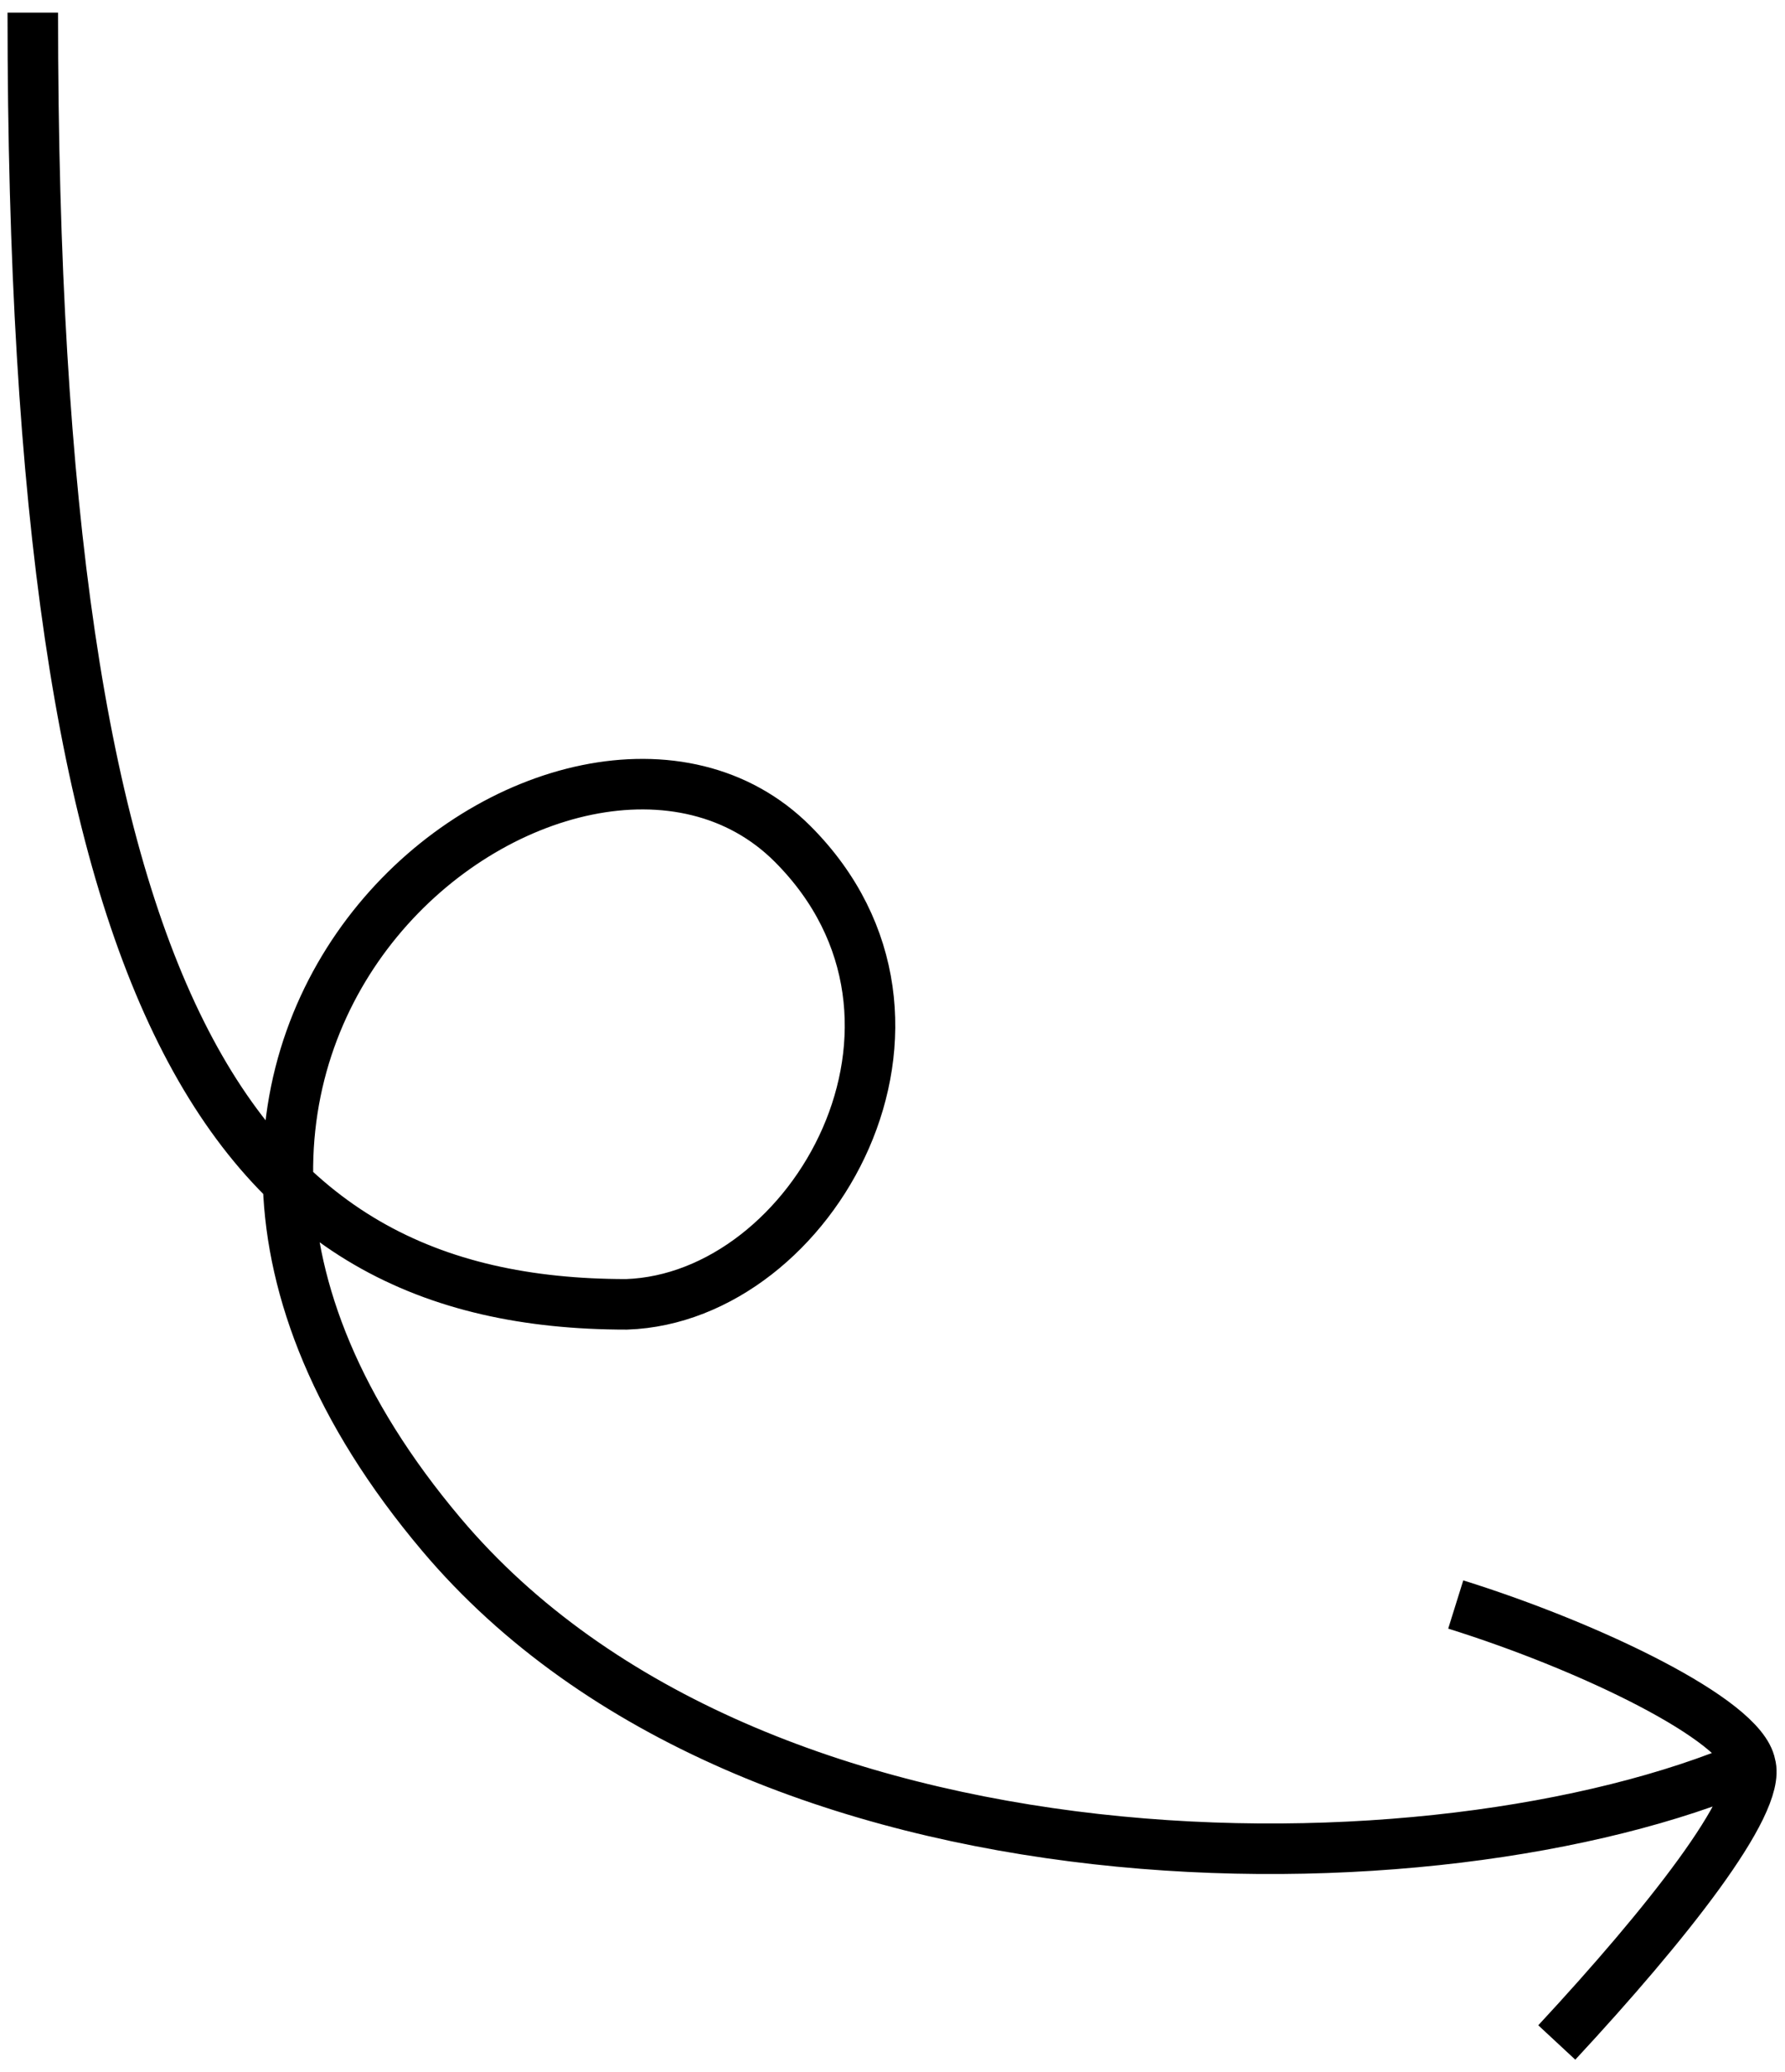 <svg width="106" height="123" viewBox="0 0 106 123" fill="none" xmlns="http://www.w3.org/2000/svg">
<path d="M1.947 0.75C1.947 59.969 13.701 77.431 37.211 77.431C48.282 77.051 57.567 60.609 47.069 50.099C34.177 37.193 1.21 61.467 26.214 91.097C44.794 113.115 85.367 112.735 103.947 104.763M103.947 104.763C103.447 102.092 94.447 97.75 86.447 95.25M103.947 104.763C104.613 107.092 98.947 114.25 92.447 121.25" stroke="black" stroke-width="3"/>
</svg>
